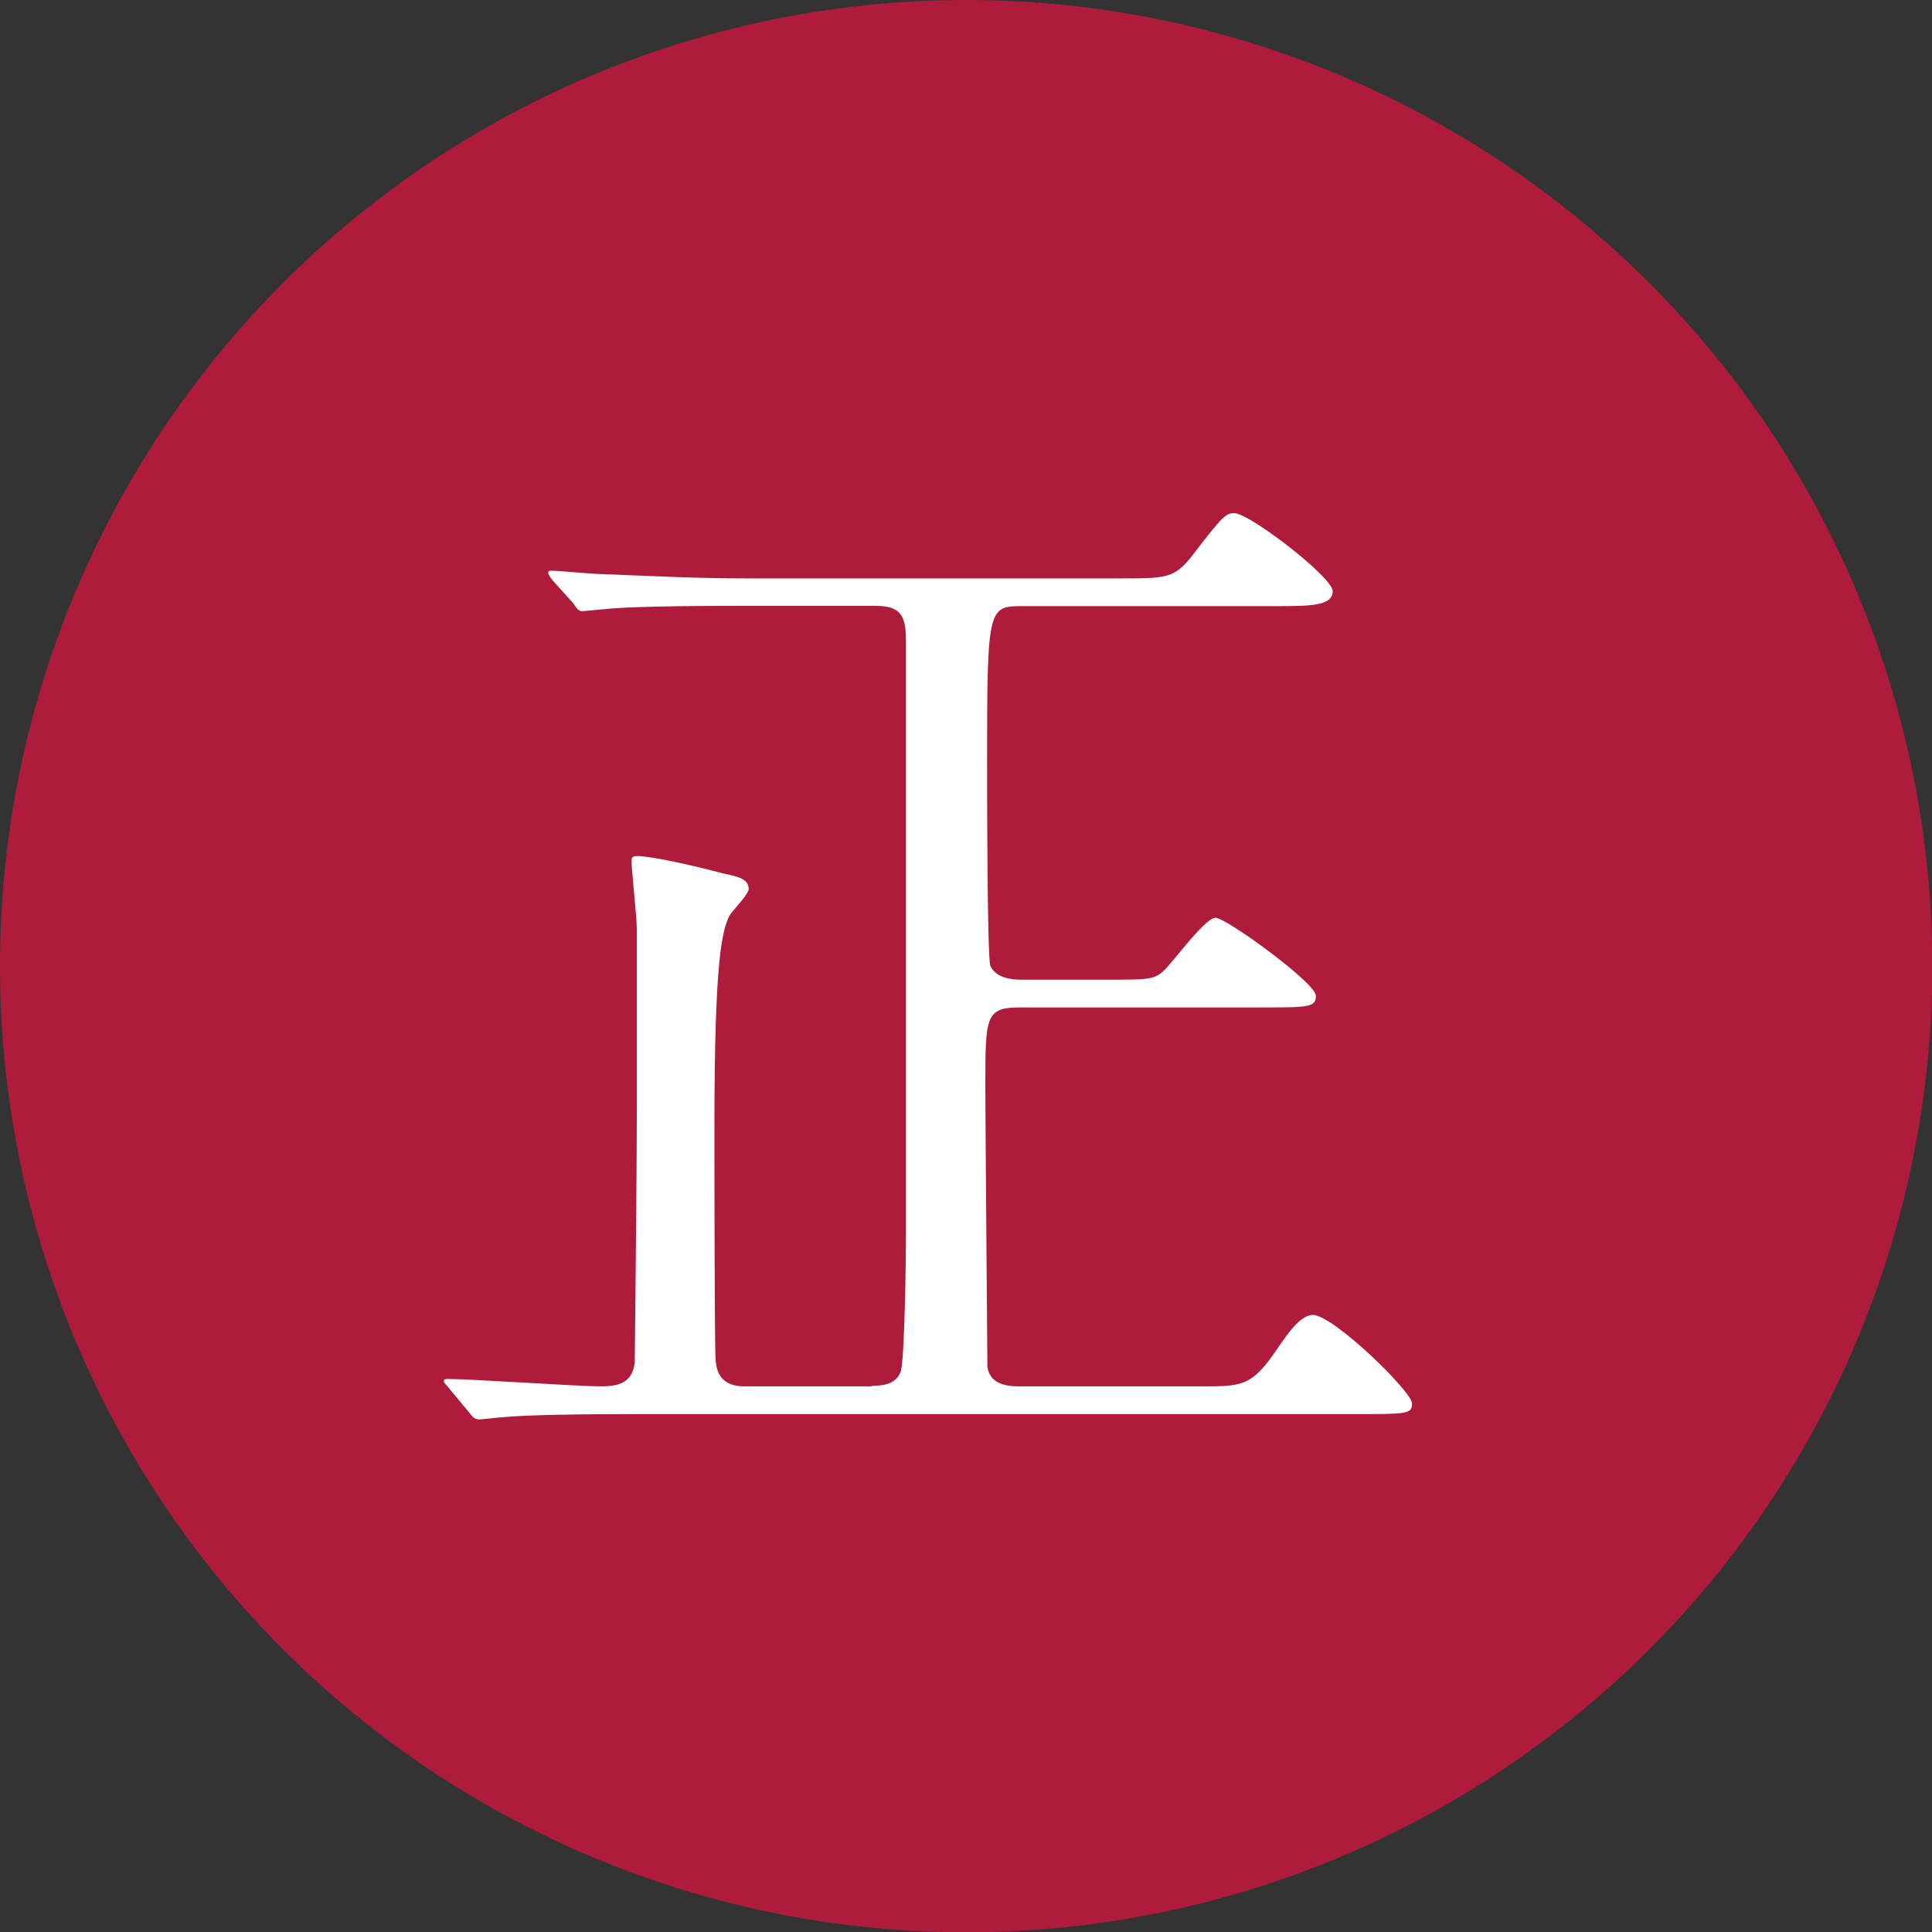 <?xml version="1.0" encoding="UTF-8"?><svg id="_レイヤー_2" xmlns="http://www.w3.org/2000/svg" viewBox="0 0 65.47 65.47"><rect x="0" y="0" width="65.47" height="65.47" fill="#333333" stroke="none"/><defs><style>.cls-1{fill:#fff;}.cls-2{fill:#af1c3b;}</style></defs><g id="_要素"><circle class="cls-2" cx="32.74" cy="32.74" r="32.74"/><path class="cls-1" d="m29.54,46.96c.25,0,.8,0,.98-.47.14-.4.18-3.94.18-4.63v-20.14c0-.87-.18-1.19-1.05-1.19h-4.56c-3.18,0-4.23.07-4.56.11-.14,0-.65.07-.8.07-.11,0-.18-.07-.29-.25l-.72-.8c-.14-.18-.14-.22-.14-.25,0-.07.04-.07.14-.07.22,0,1.34.11,1.59.11,1.77.07,3.25.15,4.95.15h12.73c1.66,0,1.84,0,2.57-.98.87-1.12.98-1.23,1.27-1.23.51,0,3.33,2.17,3.33,2.64,0,.51-.76.51-1.95.51h-8.53c-1.19,0-1.23,0-1.23,5.17,0,.83,0,6.73.11,7.02.18.4.69.47,1.05.47h2.82c1.48,0,1.66,0,1.99-.29.29-.25,1.41-1.81,1.77-1.81s3.4,2.21,3.4,2.64c0,.4-.22.4-1.95.4h-8.06c-1.19,0-1.19.29-1.19,2.71,0,.94.07,9.4.07,9.48.07.4.36.65,1.05.65h6.22c1.37,0,1.7,0,2.57-1.3.33-.47.76-1.12,1.19-1.12.69,0,3.36,2.6,3.36,3,0,.36-.18.36-1.92.36h-24.37c-3.15,0-4.19.07-4.56.11-.11,0-.65.07-.76.07-.14,0-.22-.07-.33-.22l-.69-.83c-.14-.18-.18-.18-.18-.25s.07-.07.14-.07c.8,0,4.41.25,5.14.25.51,0,1.12-.04,1.19-.83,0-.07.07-6.15.07-8.64v-6.04c0-.36-.18-2.02-.18-2.28,0-.14.04-.18.18-.18.51,0,1.95.33,2.89.58.51.11.9.18.9.54,0,.18-.58.76-.65.9-.25.51-.51,1.45-.51,7.09,0,1.19,0,7.41.04,7.96.04.76.54.9.98.9h4.3Z"/></g></svg>